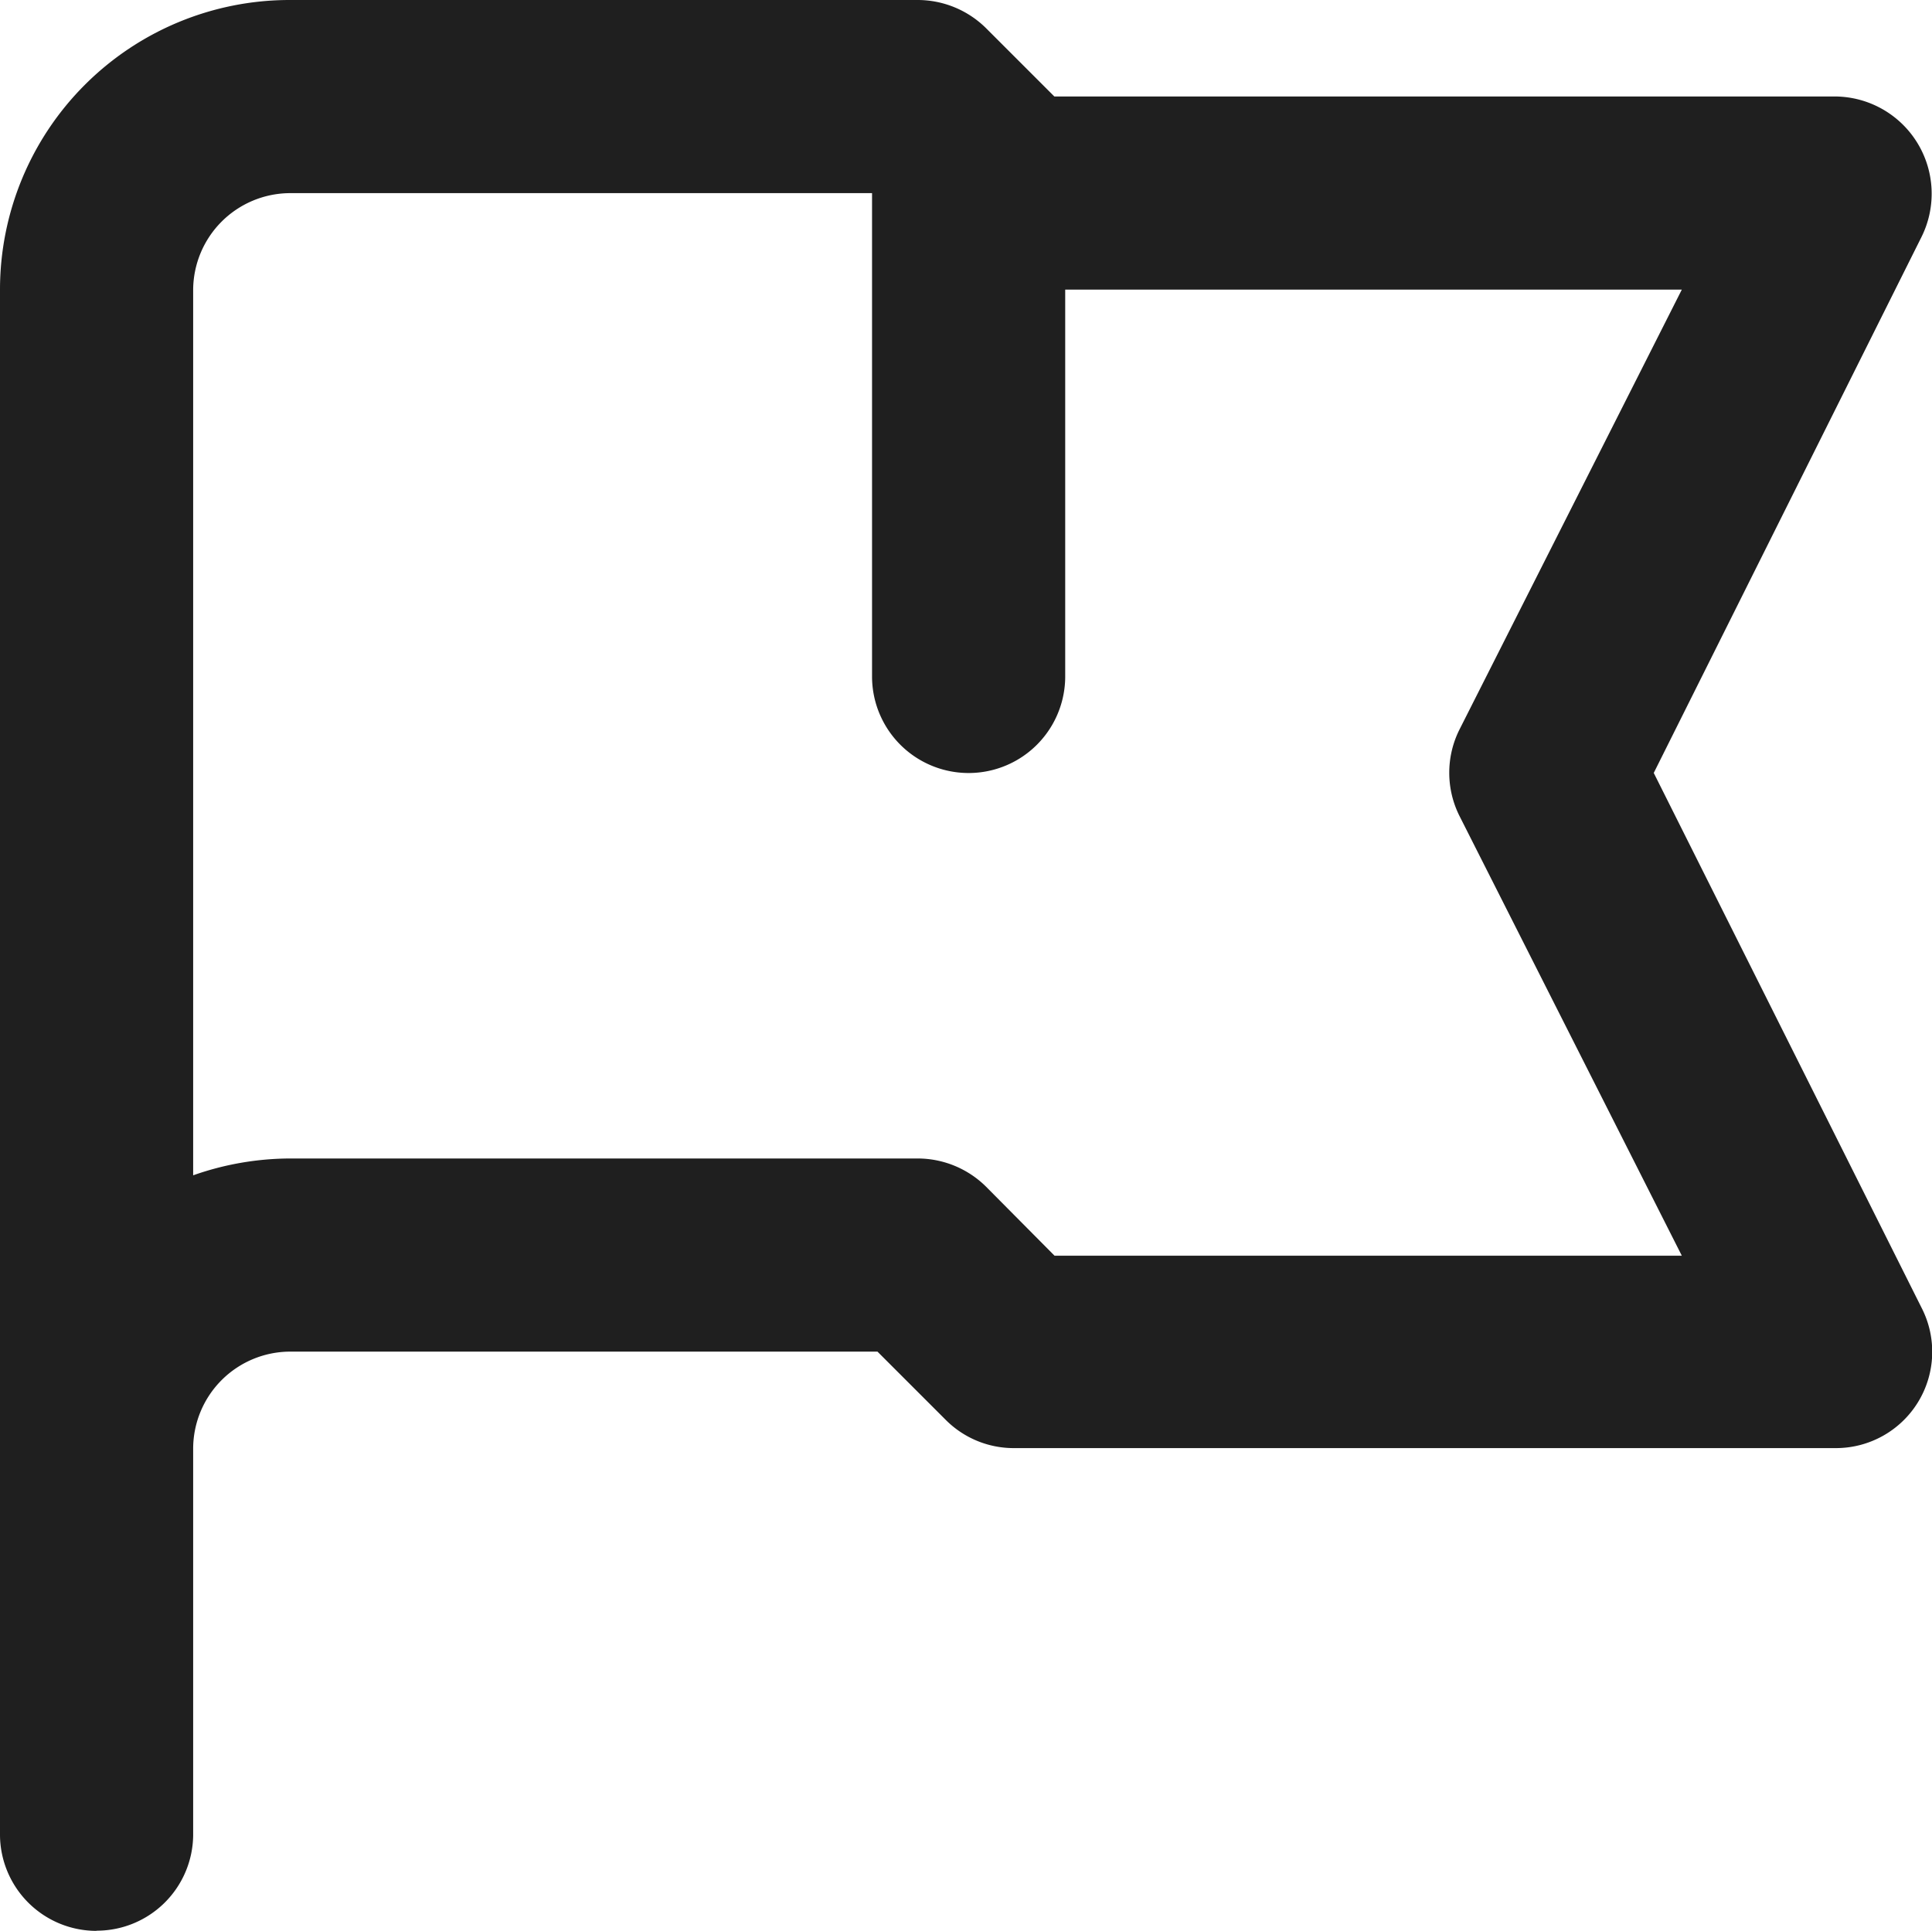 <svg id="Layer_2" data-name="Layer 2" xmlns="http://www.w3.org/2000/svg" width="10.672" height="10.667" viewBox="0 0 10.672 10.667">
  <g id="Layer_1" data-name="Layer 1">
    <path id="Path_344" data-name="Path 344" d="M.533,10.667A.533.533,0,0,1,0,10.14V1.6A1.6,1.6,0,0,1,1.6,0H5.068a.537.537,0,0,1,.378.155l.378.378H10.14a.537.537,0,0,1,.475.774L9.135,4.27l1.48,2.956A.532.532,0,0,1,10.14,8H5.6a.53.53,0,0,1-.375-.155l-.378-.378H1.6A.537.537,0,0,0,1.067,8V10.14a.533.533,0,0,1-.533.526Zm5.292-3.73H9.29L8.062,4.508a.533.533,0,0,1,0-.478L9.29,1.6H5.884V3.737a.533.533,0,1,1-1.067,0V1.067H1.6a.537.537,0,0,0-.533.533V6.493A1.621,1.621,0,0,1,1.6,6.4H5.068a.537.537,0,0,1,.378.155Z" transform="translate(0 0)" fill="#1f1f1f"/>
  </g>
</svg>
